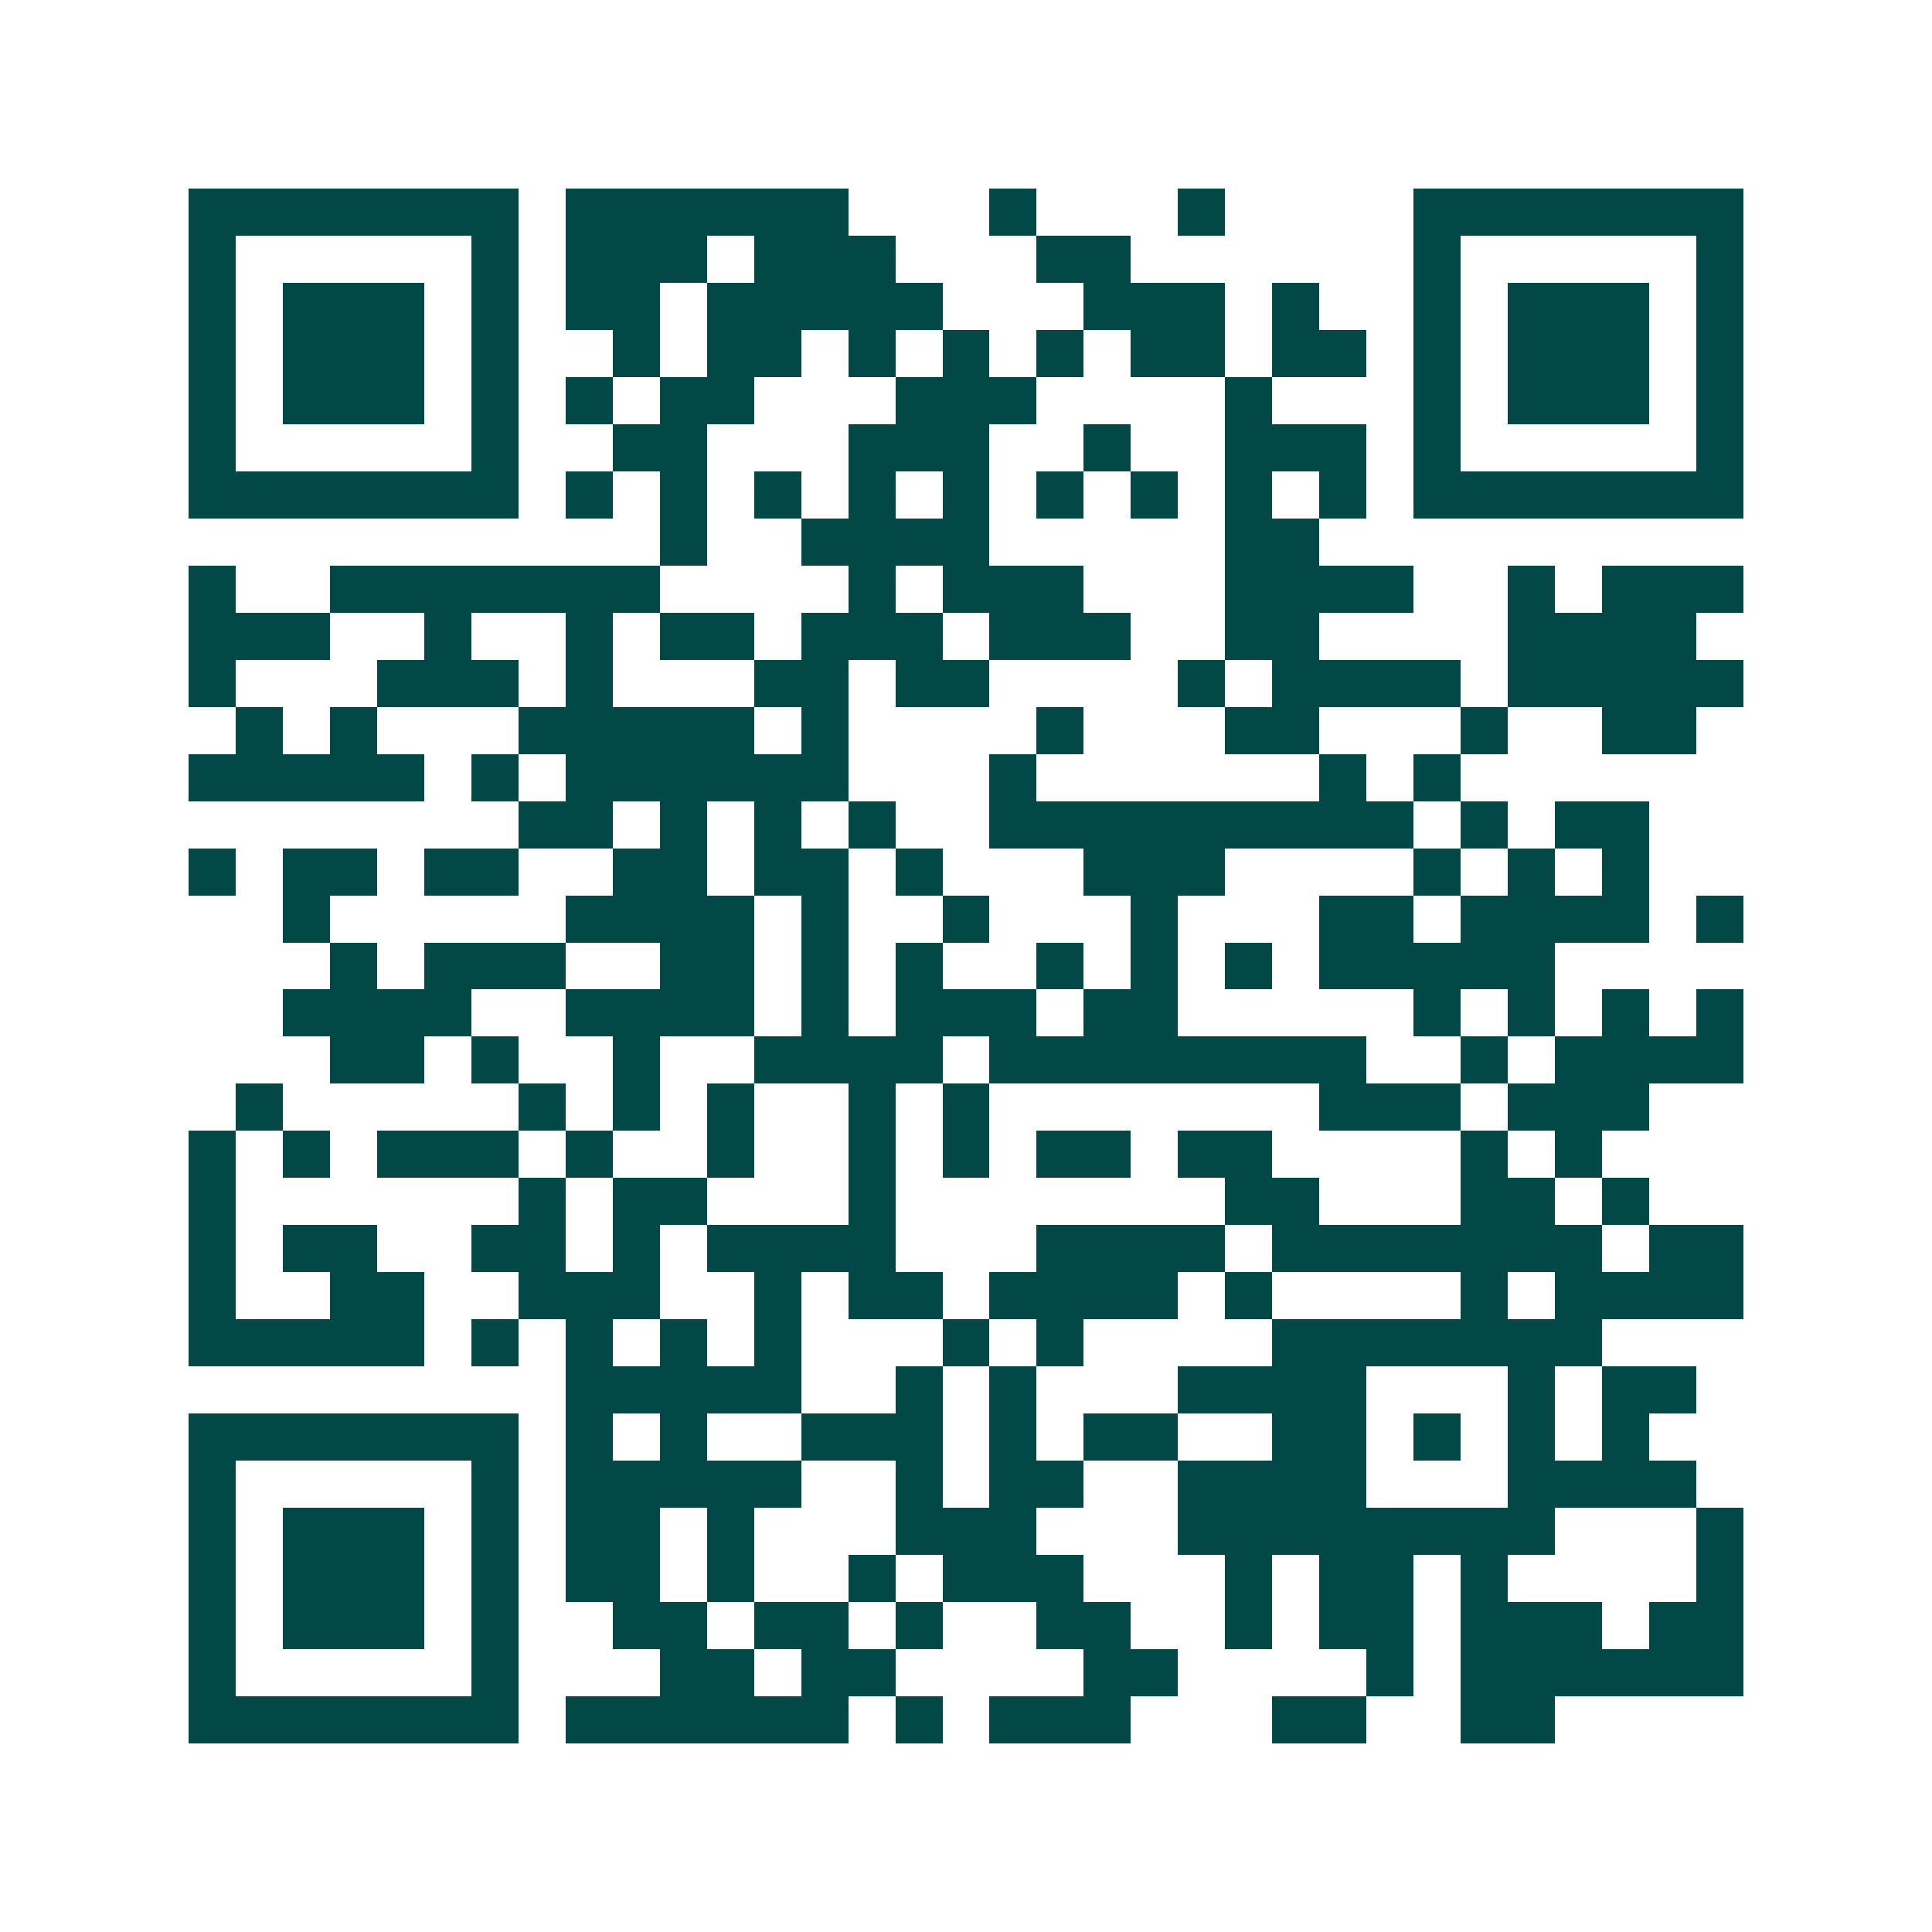 <svg xmlns="http://www.w3.org/2000/svg" width="200" height="200" viewBox="0 0 41 41" shape-rendering="crispEdges"><path fill="#ffffff" d="M0 0h41v41H0z"/><path stroke="#014847" d="M4 4.5h7m1 0h6m3 0h1m3 0h1m4 0h7M4 5.5h1m5 0h1m1 0h3m1 0h3m3 0h2m6 0h1m5 0h1M4 6.5h1m1 0h3m1 0h1m1 0h2m1 0h5m3 0h3m1 0h1m2 0h1m1 0h3m1 0h1M4 7.5h1m1 0h3m1 0h1m2 0h1m1 0h2m1 0h1m1 0h1m1 0h1m1 0h2m1 0h2m1 0h1m1 0h3m1 0h1M4 8.5h1m1 0h3m1 0h1m1 0h1m1 0h2m3 0h3m4 0h1m3 0h1m1 0h3m1 0h1M4 9.5h1m5 0h1m2 0h2m3 0h3m2 0h1m2 0h3m1 0h1m5 0h1M4 10.5h7m1 0h1m1 0h1m1 0h1m1 0h1m1 0h1m1 0h1m1 0h1m1 0h1m1 0h1m1 0h7M14 11.5h1m2 0h4m5 0h2M4 12.5h1m2 0h7m4 0h1m1 0h3m3 0h4m2 0h1m1 0h3M4 13.5h3m2 0h1m2 0h1m1 0h2m1 0h3m1 0h3m2 0h2m4 0h4M4 14.5h1m3 0h3m1 0h1m3 0h2m1 0h2m4 0h1m1 0h4m1 0h5M5 15.5h1m1 0h1m3 0h5m1 0h1m4 0h1m3 0h2m3 0h1m2 0h2M4 16.5h5m1 0h1m1 0h6m3 0h1m6 0h1m1 0h1M11 17.5h2m1 0h1m1 0h1m1 0h1m2 0h9m1 0h1m1 0h2M4 18.5h1m1 0h2m1 0h2m2 0h2m1 0h2m1 0h1m3 0h3m4 0h1m1 0h1m1 0h1M6 19.5h1m5 0h4m1 0h1m2 0h1m3 0h1m3 0h2m1 0h4m1 0h1M7 20.5h1m1 0h3m2 0h2m1 0h1m1 0h1m2 0h1m1 0h1m1 0h1m1 0h5M6 21.5h4m2 0h4m1 0h1m1 0h3m1 0h2m5 0h1m1 0h1m1 0h1m1 0h1M7 22.5h2m1 0h1m2 0h1m2 0h4m1 0h8m2 0h1m1 0h4M5 23.5h1m5 0h1m1 0h1m1 0h1m2 0h1m1 0h1m7 0h3m1 0h3M4 24.5h1m1 0h1m1 0h3m1 0h1m2 0h1m2 0h1m1 0h1m1 0h2m1 0h2m4 0h1m1 0h1M4 25.5h1m6 0h1m1 0h2m3 0h1m7 0h2m3 0h2m1 0h1M4 26.5h1m1 0h2m2 0h2m1 0h1m1 0h4m3 0h4m1 0h7m1 0h2M4 27.5h1m2 0h2m2 0h3m2 0h1m1 0h2m1 0h4m1 0h1m4 0h1m1 0h4M4 28.5h5m1 0h1m1 0h1m1 0h1m1 0h1m3 0h1m1 0h1m4 0h7M12 29.5h5m2 0h1m1 0h1m3 0h4m3 0h1m1 0h2M4 30.5h7m1 0h1m1 0h1m2 0h3m1 0h1m1 0h2m2 0h2m1 0h1m1 0h1m1 0h1M4 31.5h1m5 0h1m1 0h5m2 0h1m1 0h2m2 0h4m3 0h4M4 32.5h1m1 0h3m1 0h1m1 0h2m1 0h1m3 0h3m3 0h8m3 0h1M4 33.5h1m1 0h3m1 0h1m1 0h2m1 0h1m2 0h1m1 0h3m3 0h1m1 0h2m1 0h1m4 0h1M4 34.5h1m1 0h3m1 0h1m2 0h2m1 0h2m1 0h1m2 0h2m2 0h1m1 0h2m1 0h3m1 0h2M4 35.5h1m5 0h1m3 0h2m1 0h2m4 0h2m4 0h1m1 0h6M4 36.5h7m1 0h6m1 0h1m1 0h3m3 0h2m2 0h2"/></svg>
